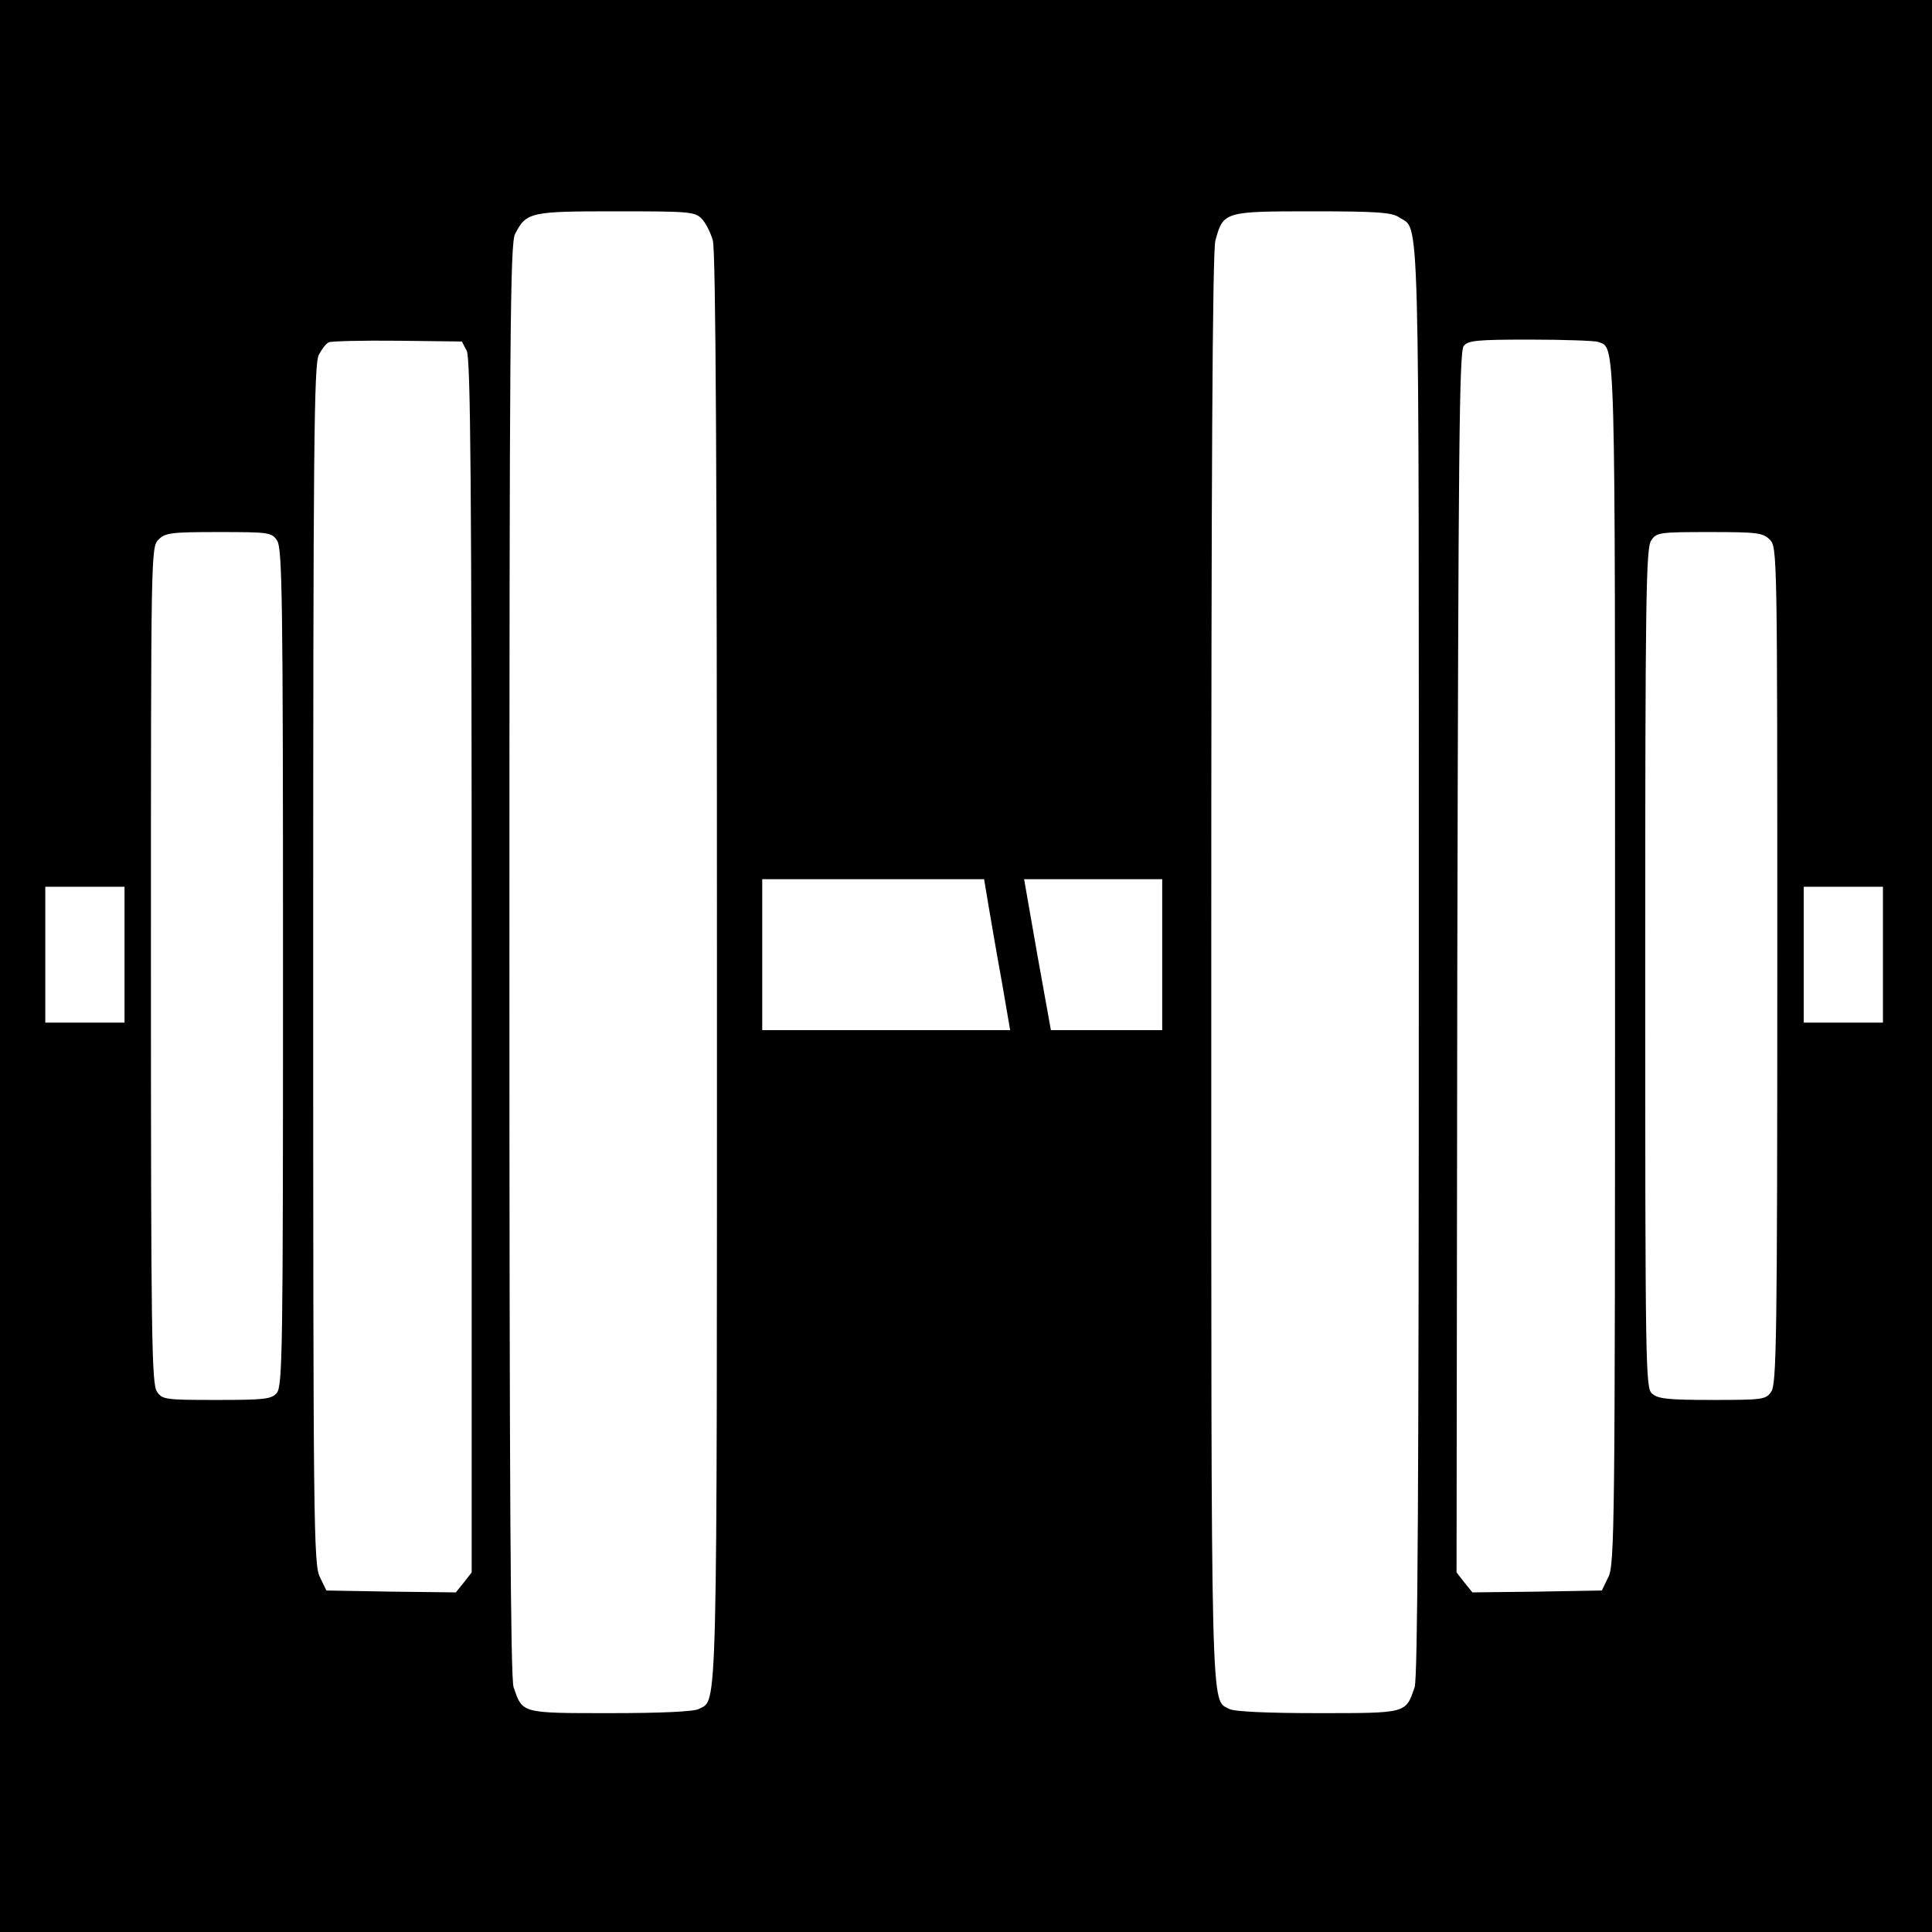 <?xml version="1.0" standalone="no"?>
<!DOCTYPE svg PUBLIC "-//W3C//DTD SVG 20010904//EN"
 "http://www.w3.org/TR/2001/REC-SVG-20010904/DTD/svg10.dtd">
<svg version="1.0" xmlns="http://www.w3.org/2000/svg"
 width="512pt" height="512pt" viewBox="0 0 512 512"
 preserveAspectRatio="xMidYMid meet">
<g transform="translate(0,512) scale(0.1,-0.1)"
fill="#000000" stroke="none">
<path d="M0 2560 l0 -2560 2560 0 2560 0 0 2560 0 2560 -2560 0 -2560 0 0
-2560z m1859 1981 c11 -11 24 -37 30 -58 8 -26 11 -628 11 -1926 0 -2026 2
-1939 -48 -1966 -13 -7 -101 -11 -235 -11 -237 0 -232 -1 -256 69 -8 25 -11
535 -11 1928 0 1661 2 1898 15 1923 30 58 40 60 267 60 192 0 209 -1 227 -19z
m1849 3 c55 -38 52 87 52 -1967 0 -1393 -3 -1903 -11 -1928 -24 -70 -19 -69
-256 -69 -134 0 -222 4 -235 11 -50 27 -48 -60 -48 1966 0 1298 3 1900 11
1926 21 76 23 77 257 77 172 0 211 -3 230 -16z m-2471 -354 c10 -20 13 -357
13 -1631 l0 -1606 -21 -27 -21 -26 -171 2 -172 3 -17 35 c-17 33 -18 131 -18
1623 0 1382 2 1592 15 1617 8 15 20 31 27 33 7 3 89 5 183 4 l169 -2 13 -25z
m2998 24 c47 -18 45 43 45 -1651 0 -1492 -1 -1590 -18 -1623 l-17 -35 -172 -3
-171 -2 -21 26 -21 27 2 1617 c3 1353 5 1620 17 1633 11 15 37 17 176 17 90 0
171 -3 180 -6z m-3501 -526 c14 -20 16 -144 16 -1132 0 -1018 -1 -1111 -17
-1128 -14 -16 -33 -18 -159 -18 -136 0 -144 1 -158 22 -14 20 -16 144 -16
1130 0 1095 0 1108 20 1128 18 18 33 20 159 20 133 0 141 -1 155 -22z m3956 2
c20 -20 20 -33 20 -1128 0 -986 -2 -1110 -16 -1130 -14 -21 -22 -22 -156 -22
-118 0 -145 3 -160 17 -17 15 -18 63 -18 1127 0 990 2 1114 16 1134 14 21 22
22 155 22 126 0 141 -2 159 -20z m-2070 -972 c7 -40 22 -130 35 -200 l22 -128
-328 0 -329 0 0 200 0 200 294 0 294 0 12 -72z m460 -128 l0 -200 -148 0 -147
0 -36 200 -35 200 183 0 183 0 0 -200z m-2750 0 l0 -180 -105 0 -105 0 0 180
0 180 105 0 105 0 0 -180z m4660 0 l0 -180 -105 0 -105 0 0 180 0 180 105 0
105 0 0 -180z"/>
</g>
</svg>
